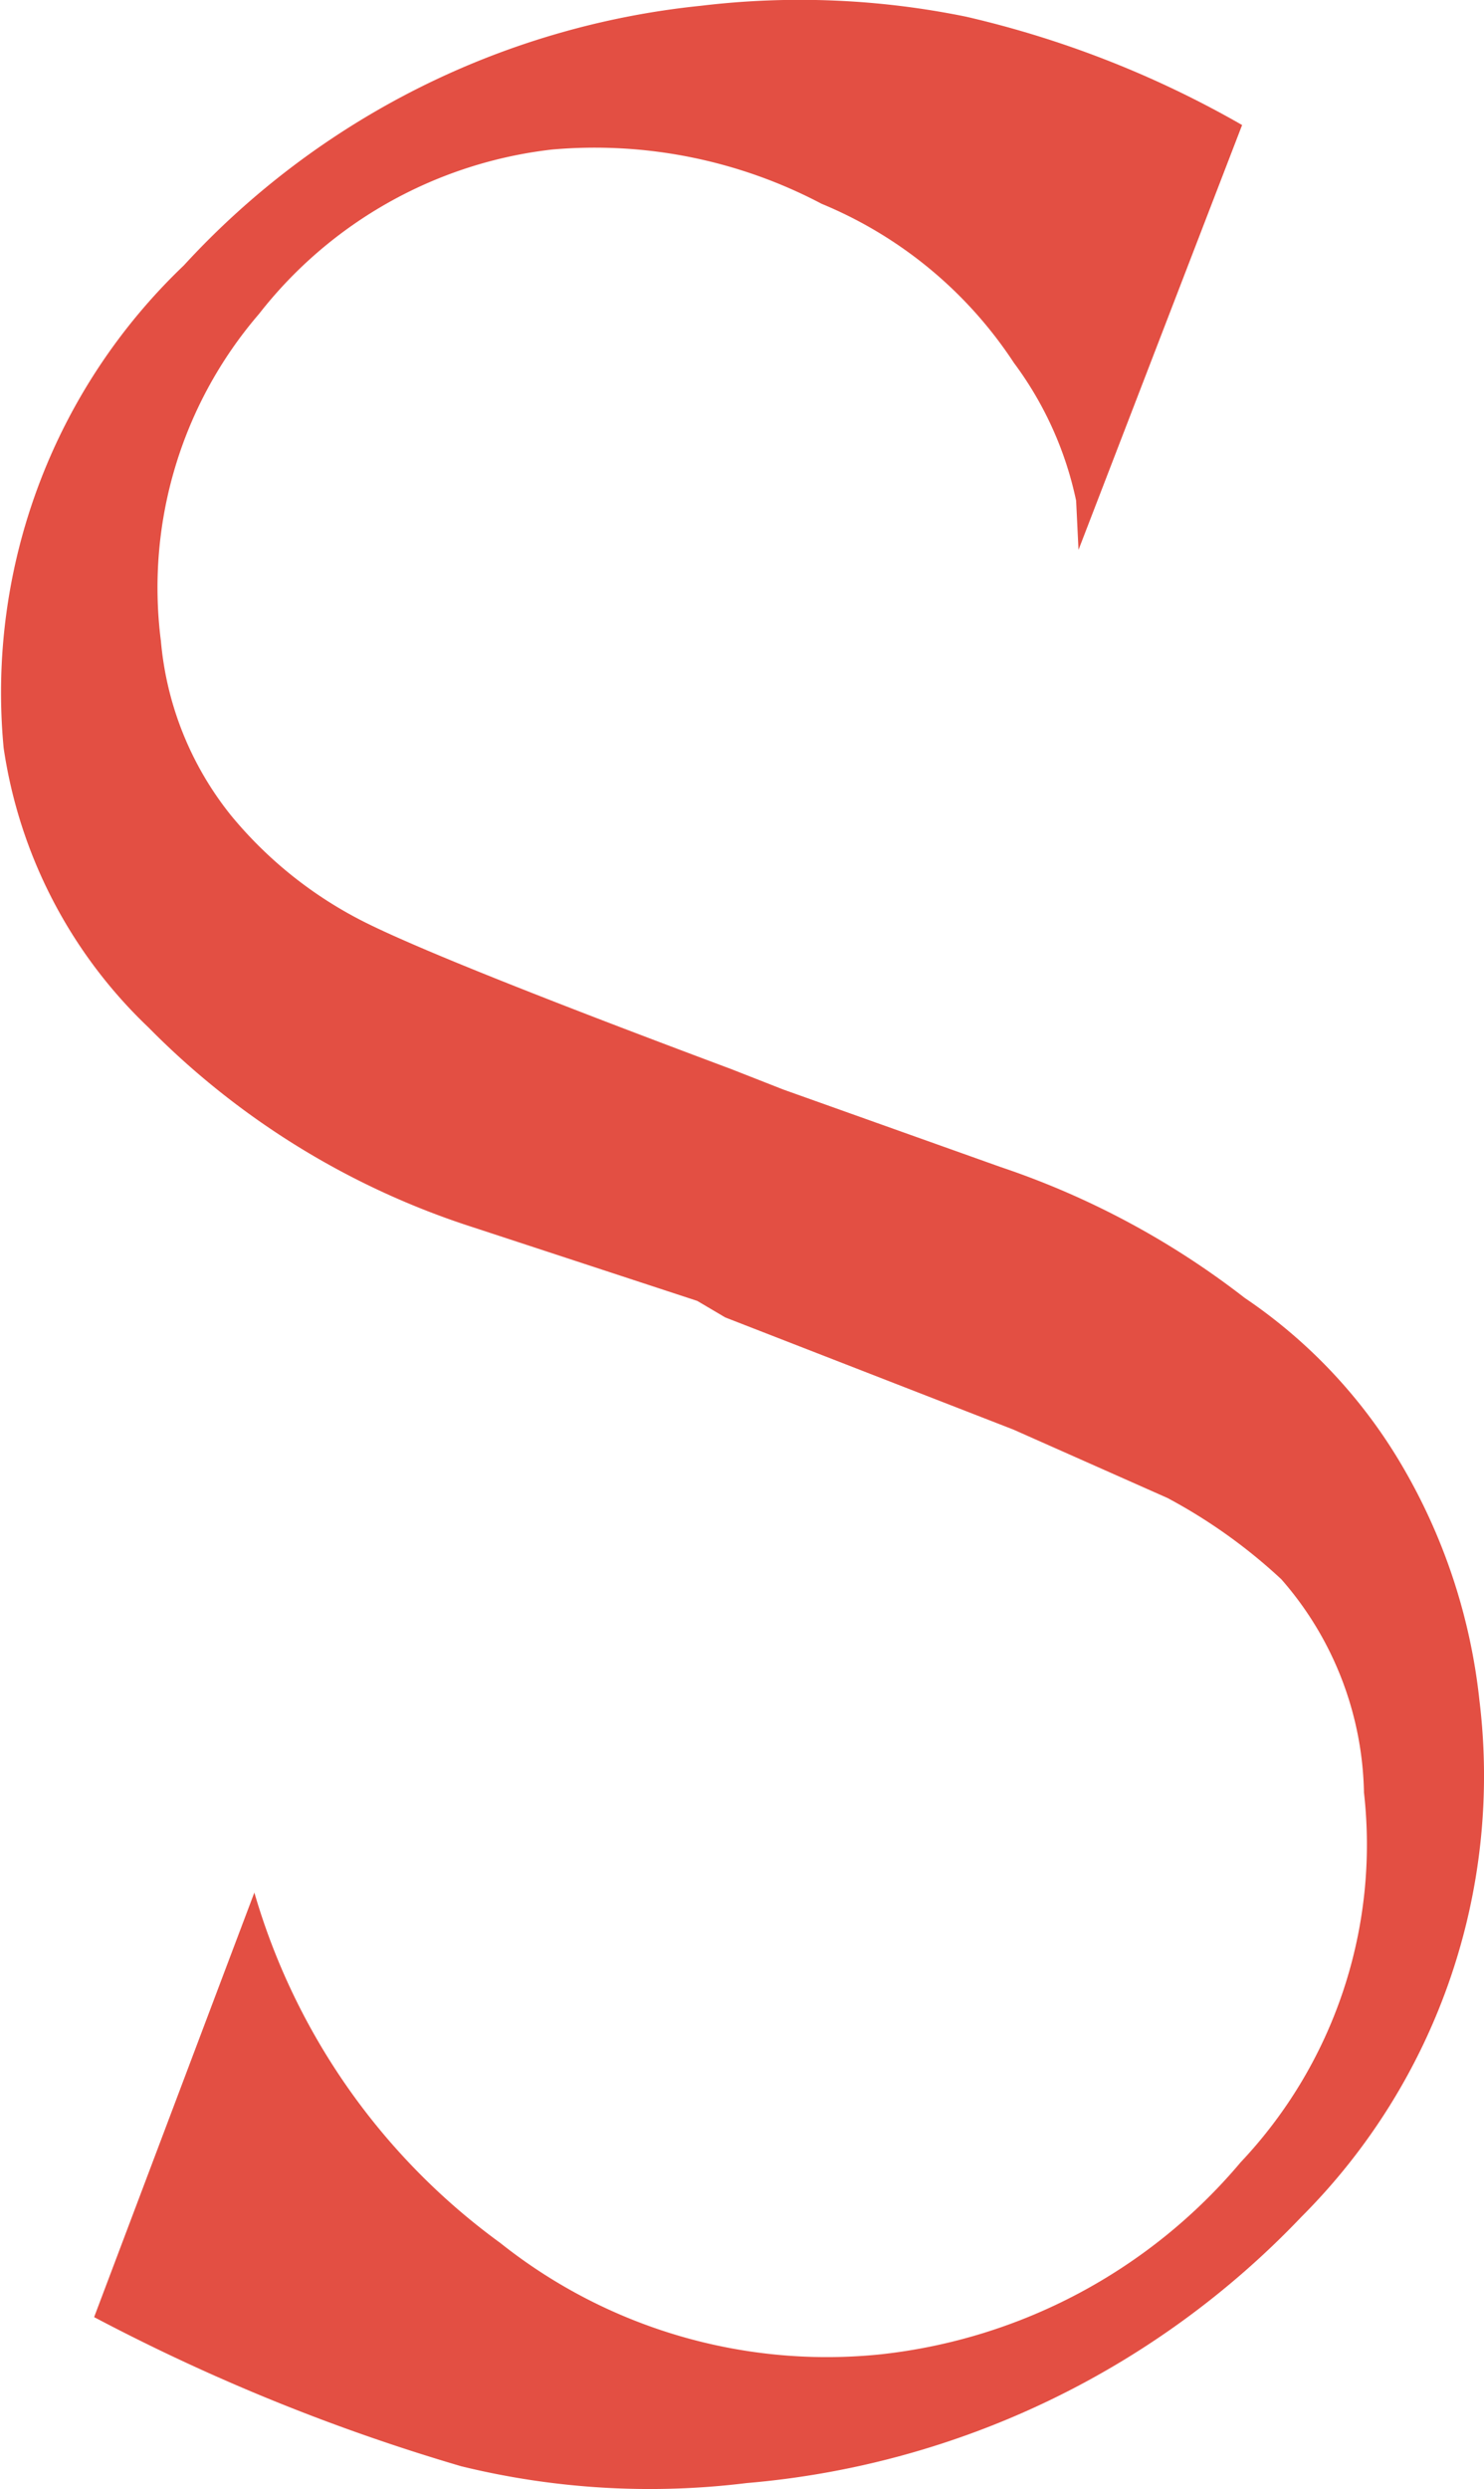 <svg xmlns="http://www.w3.org/2000/svg" width="10.595" height="17.758" viewBox="0 0 10.595 17.758">
  <path id="パス_14743" data-name="パス 14743" d="M1.816,40.535a4.715,4.715,0,0,0,1.756,2.5,3.744,3.744,0,0,0,2.72.794,3.911,3.911,0,0,0,2.565-1.369,3.3,3.3,0,0,0,.881-2.639A2.373,2.373,0,0,0,9.148,38.3a3.851,3.851,0,0,0-.813-.58l-1.1-.488-2.057-.8-.2-.118-1.6-.525A5.7,5.7,0,0,1,1.06,34.363,3.441,3.441,0,0,1,.026,32.369a4.21,4.21,0,0,1,1.286-3.442,5.812,5.812,0,0,1,3.694-1.853,5.922,5.922,0,0,1,1.891.078,7.22,7.22,0,0,1,1.971.773L7.7,30.956l-.017-.351a2.51,2.51,0,0,0-.444-.983,3.02,3.02,0,0,0-1.373-1.135A3.474,3.474,0,0,0,3.94,28.1a3.1,3.1,0,0,0-2.091,1.173,2.992,2.992,0,0,0-.7,2.335,2.306,2.306,0,0,0,.5,1.242,2.948,2.948,0,0,0,.977.773q.564.278,2.594,1.037l.372.146,1.555.554a5.9,5.9,0,0,1,1.74.933A3.7,3.7,0,0,1,10.016,37.5a4.184,4.184,0,0,1,.546,1.661,4.447,4.447,0,0,1-1.27,3.687,6.19,6.19,0,0,1-3.962,1.9,5.657,5.657,0,0,1-2.037-.12A14.12,14.12,0,0,1,.672,43.564Z" transform="translate(0 -27.033)" fill="#e34f43"/>
</svg>
